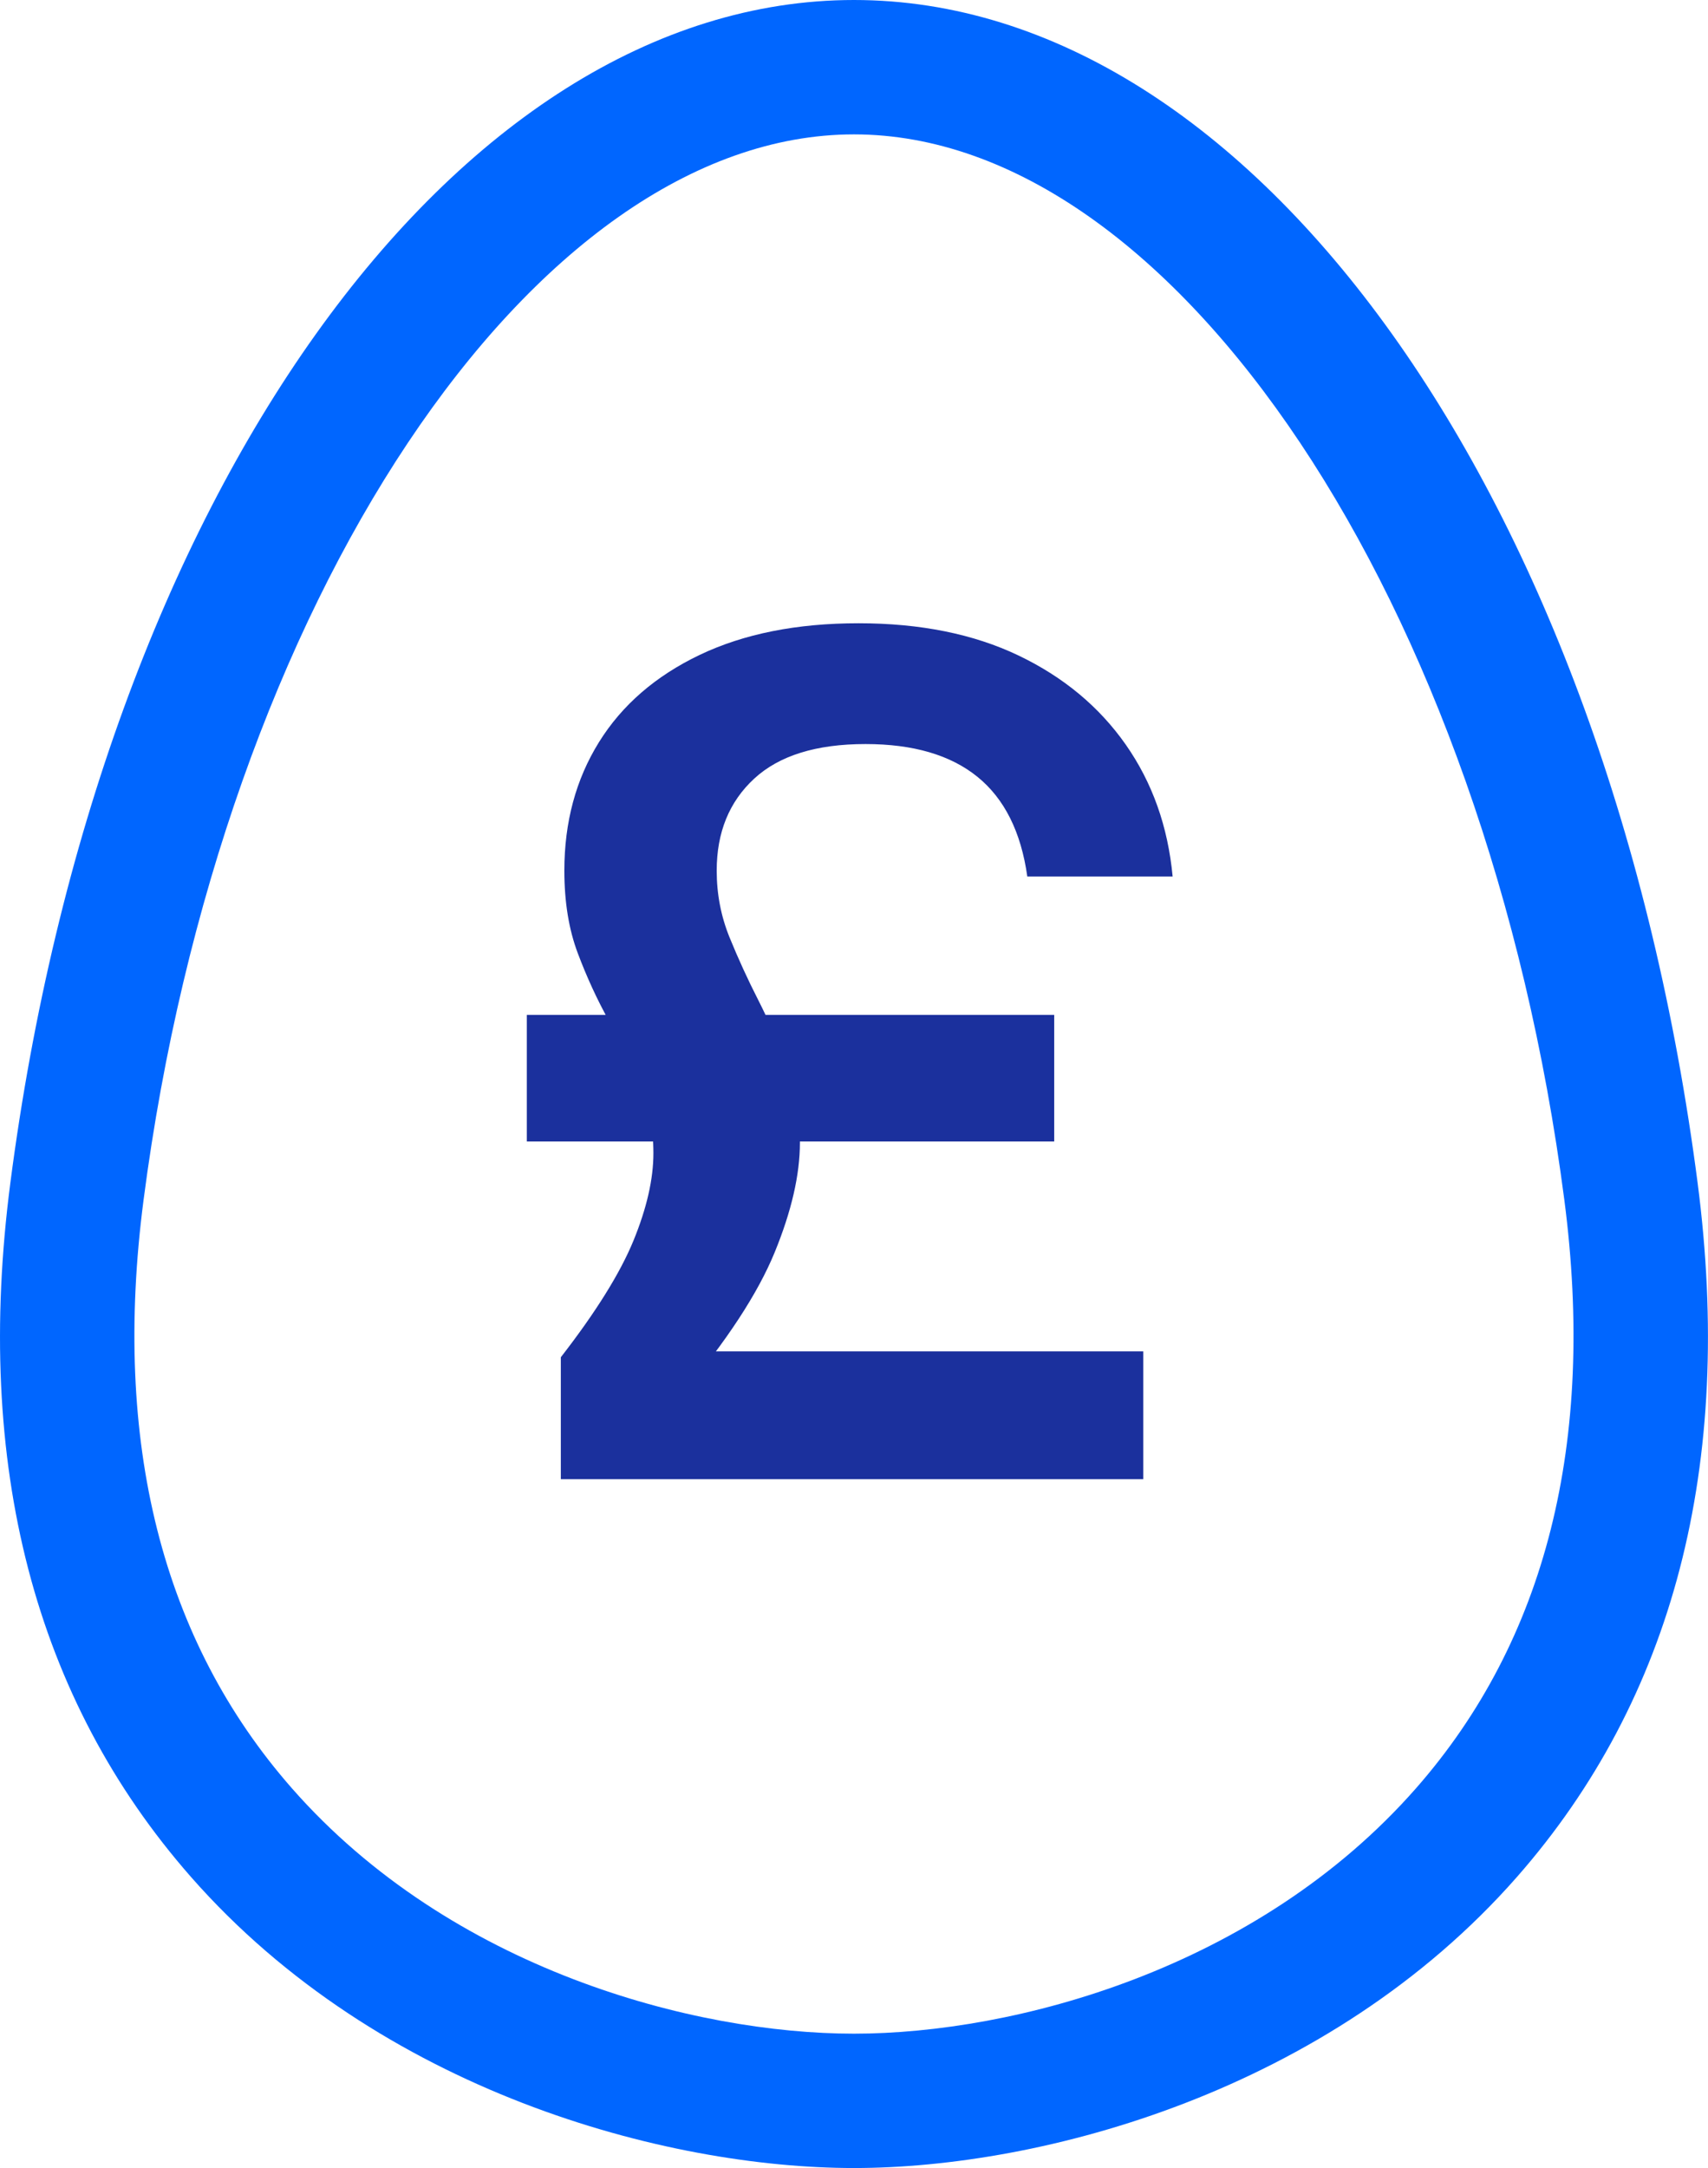 <?xml version="1.0" encoding="UTF-8"?><svg id="a" xmlns="http://www.w3.org/2000/svg" width="53.263" height="67.581" viewBox="0 0 53.263 67.581"><defs><style>.c{fill:#06f;}.d{fill:#1b309d;}</style></defs><g id="b"><g><path class="c" d="M26.631,67.581c-5.861,0-14.793-2.377-20.676-9.074C1.074,52.948-.821,45.666,.324,36.863,3.103,15.503,14.167,0,26.631,0s23.529,15.503,26.307,36.863c1.145,8.803-.75,16.085-5.632,21.644-5.883,6.698-14.815,9.074-20.676,9.074Zm0-63.392c-9.999,0-19.73,14.59-22.154,33.215-.983,7.555,.573,13.725,4.625,18.339,4.959,5.646,12.542,7.65,17.528,7.65s12.569-2.003,17.528-7.65c4.052-4.614,5.608-10.784,4.625-18.339C46.362,18.778,36.631,4.189,26.631,4.189Z"/><path class="d" d="M16.429,35.583v-3.947h16.446v3.947H16.429Zm1.06,10.526v-3.801c1.097-1.413,1.851-2.626,2.266-3.637,.414-1.011,.621-1.919,.621-2.723,0-.803-.14-1.528-.42-2.175-.281-.645-.603-1.297-.969-1.955-.365-.657-.688-1.357-.968-2.102-.281-.743-.42-1.602-.42-2.577,0-1.511,.359-2.844,1.078-4.002,.718-1.157,1.766-2.065,3.143-2.723,1.377-.657,3.028-.986,4.953-.986s3.588,.335,4.989,1.005c1.401,.67,2.515,1.596,3.344,2.778,.828,1.182,1.316,2.553,1.462,4.112h-4.532c-.195-1.389-.713-2.425-1.553-3.107-.841-.682-2.005-1.023-3.491-1.023-1.535,0-2.693,.359-3.472,1.078-.78,.719-1.17,1.675-1.17,2.869,0,.731,.134,1.425,.402,2.083s.567,1.31,.896,1.955c.328,.646,.626,1.328,.895,2.046,.268,.719,.402,1.517,.402,2.394,0,.999-.262,2.138-.786,3.417-.524,1.279-1.492,2.76-2.906,4.441l-.438-1.352h14.838v3.984H17.489Z"/></g></g></svg>